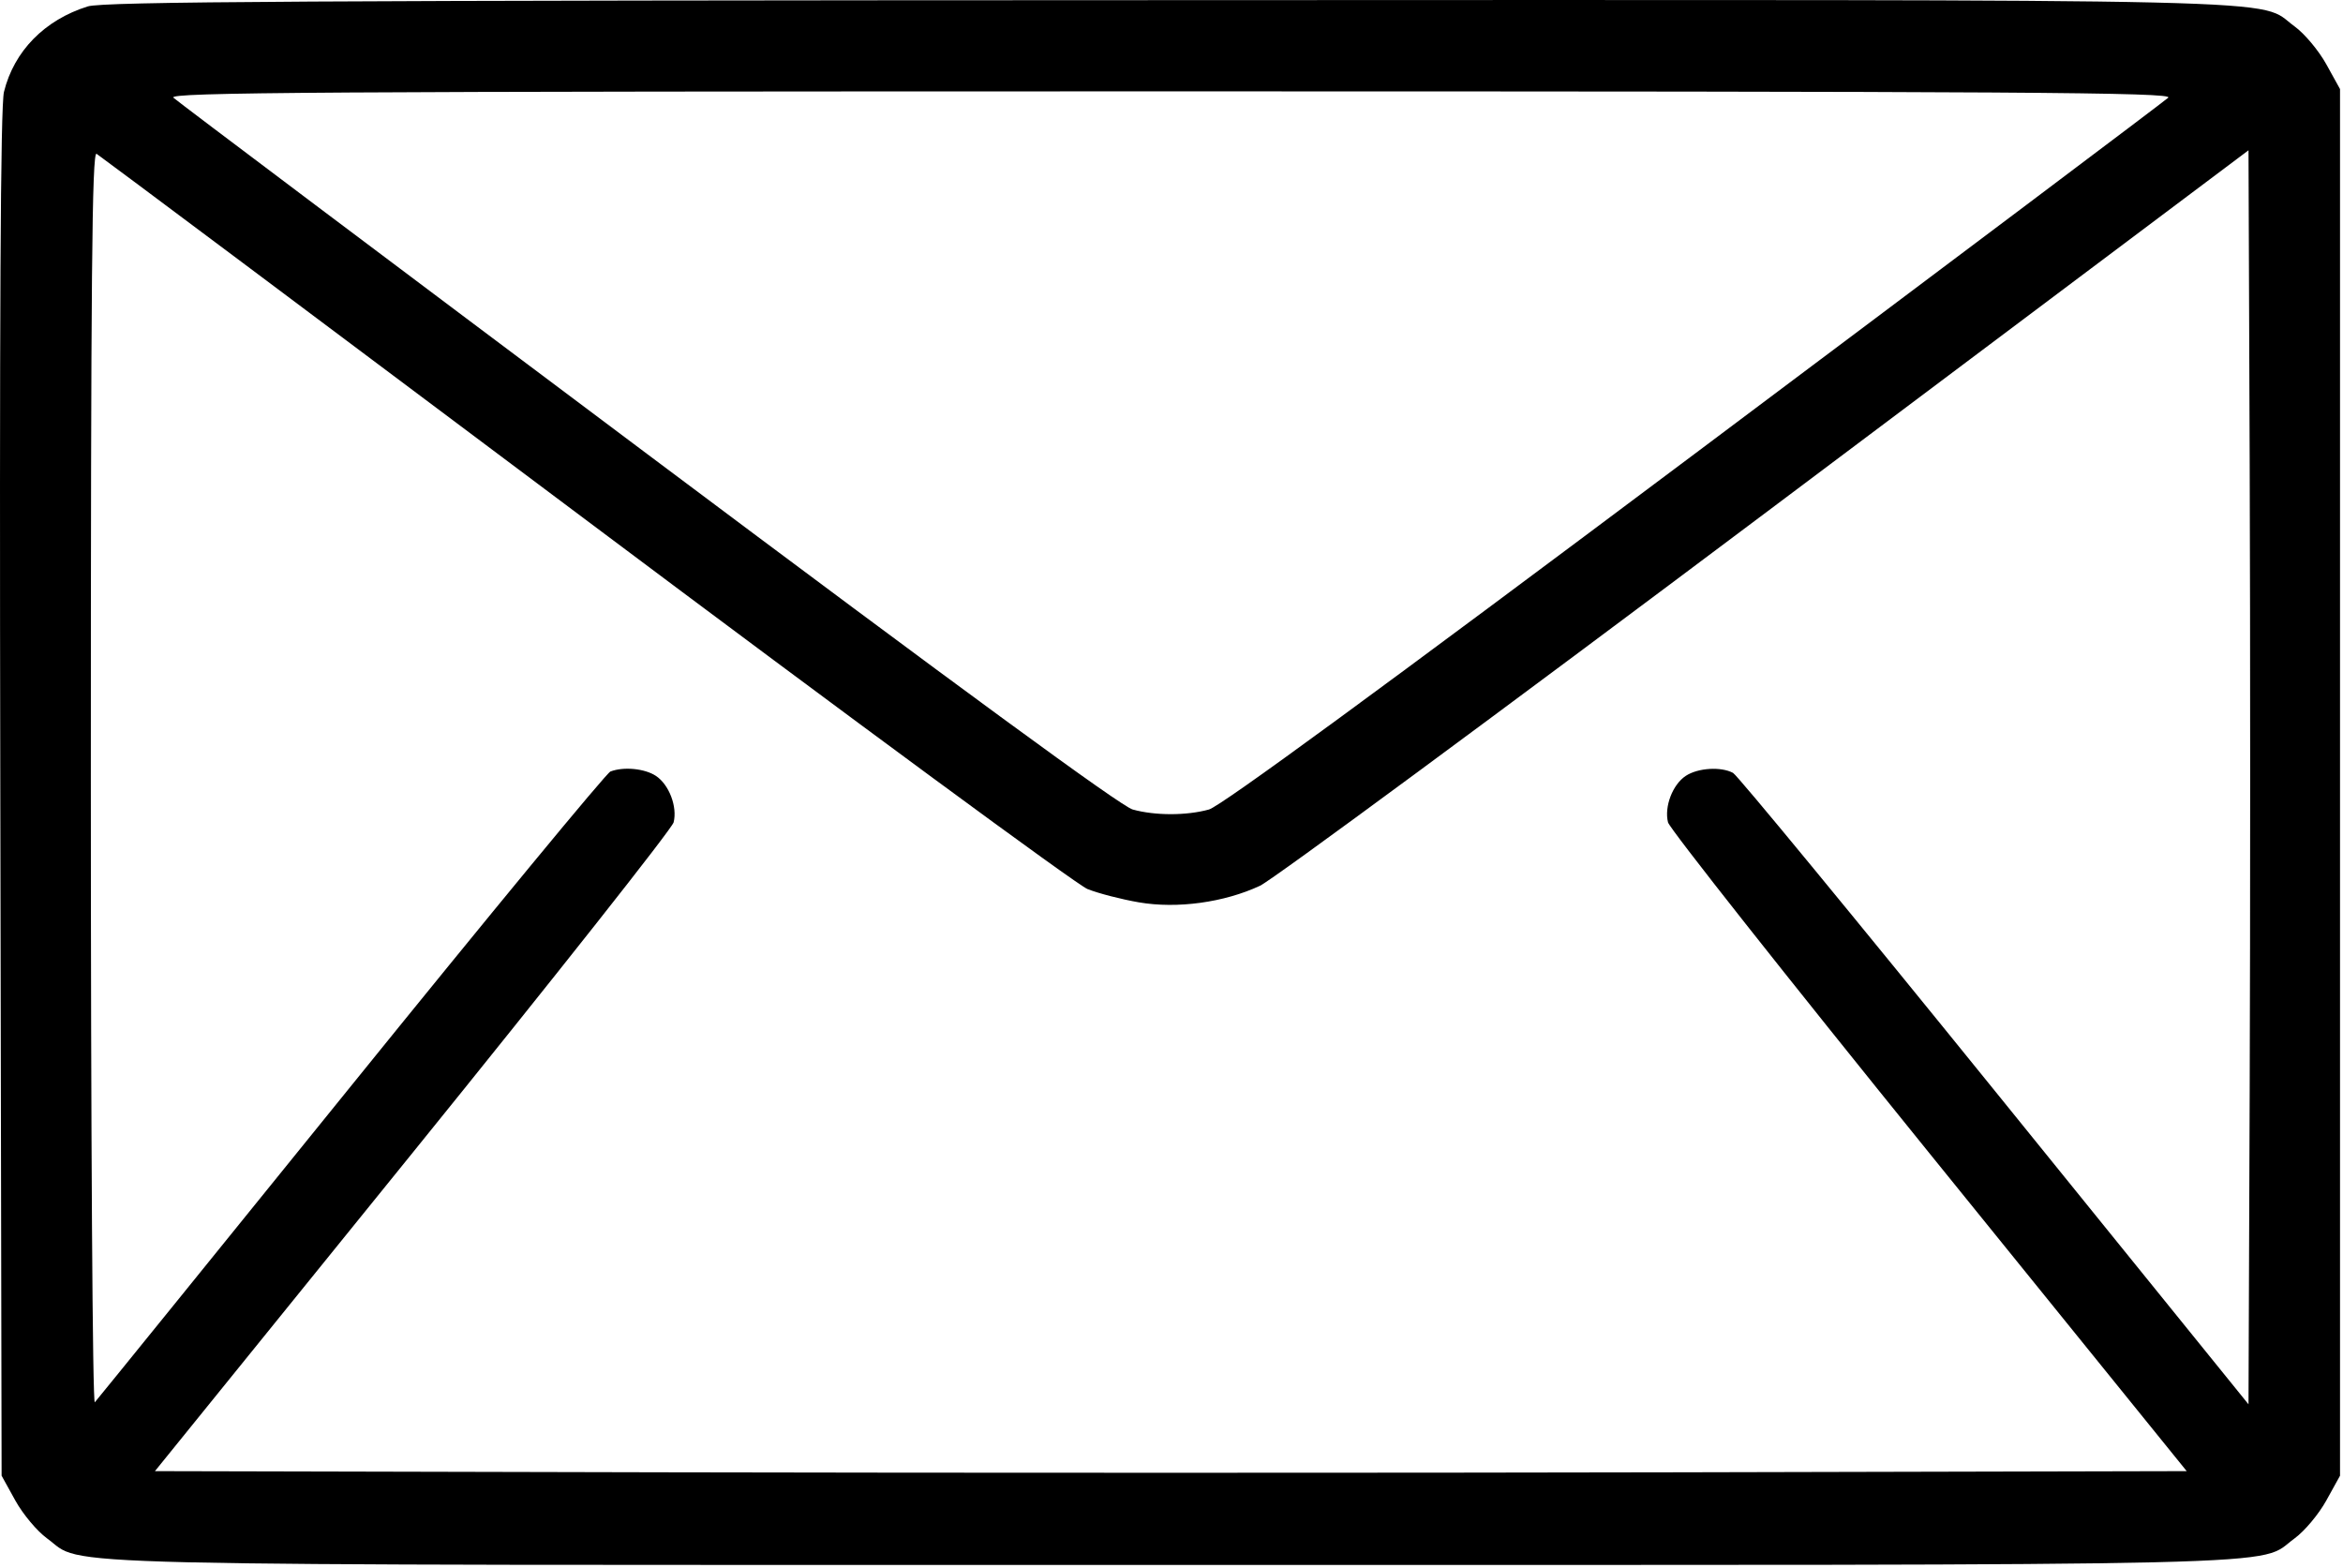 <?xml version="1.0" encoding="UTF-8"?> <svg xmlns="http://www.w3.org/2000/svg" width="272" height="182" viewBox="0 0 272 182" fill="none"> <path fill-rule="evenodd" clip-rule="evenodd" d="M10.187 0.745C5.178 2.312 1.629 5.931 0.461 10.663C0.057 12.301 -0.07 36.597 0.036 92.153L0.186 171.309L1.78 174.19C2.657 175.774 4.309 177.749 5.453 178.578C10.007 181.879 1.126 181.668 135.921 181.668C270.715 181.668 261.835 181.879 266.388 178.578C267.532 177.749 269.185 175.774 270.061 174.19L271.655 171.309V90.825V10.34L270.061 7.459C269.185 5.875 267.532 3.901 266.388 3.071C261.833 -0.231 270.756 -0.022 135.691 0.017C35.822 0.045 11.984 0.184 10.187 0.745ZM251.714 11.339C251.286 11.742 226.513 30.372 196.662 52.739C160.236 80.033 141.718 93.591 140.35 93.971C137.747 94.694 134.095 94.694 131.492 93.971C130.124 93.591 111.606 80.033 75.179 52.739C45.328 30.372 20.555 11.742 20.127 11.339C19.466 10.716 36.8 10.606 135.921 10.606C235.041 10.606 252.376 10.716 251.714 11.339ZM67.921 60.278C98.746 83.389 124.996 102.707 126.251 103.208C127.508 103.709 130.197 104.403 132.228 104.751C136.668 105.513 142.122 104.764 146.277 102.823C147.74 102.139 174.157 82.65 204.983 59.513L261.03 17.446L261.167 53.87C261.242 73.903 261.242 106.657 261.167 126.657L261.03 163.02L231.569 126.617C215.364 106.595 201.694 89.992 201.19 89.722C199.786 88.971 197.121 89.136 195.708 90.063C194.174 91.068 193.185 93.651 193.64 95.464C193.823 96.193 207.446 113.437 223.914 133.784L253.855 170.778L194.888 170.913C162.456 170.987 109.386 170.987 76.954 170.913L17.987 170.778L47.928 133.784C64.395 113.437 78.019 96.193 78.201 95.464C78.657 93.651 77.668 91.068 76.134 90.063C74.83 89.209 72.39 88.976 70.865 89.561C70.392 89.743 56.835 106.178 40.737 126.085C24.64 145.991 11.262 162.505 11.008 162.783C10.745 163.069 10.546 131.74 10.546 90.368C10.546 32.172 10.68 17.531 11.21 17.854C11.575 18.076 37.095 37.167 67.921 60.278Z" fill="black"></path> </svg> 